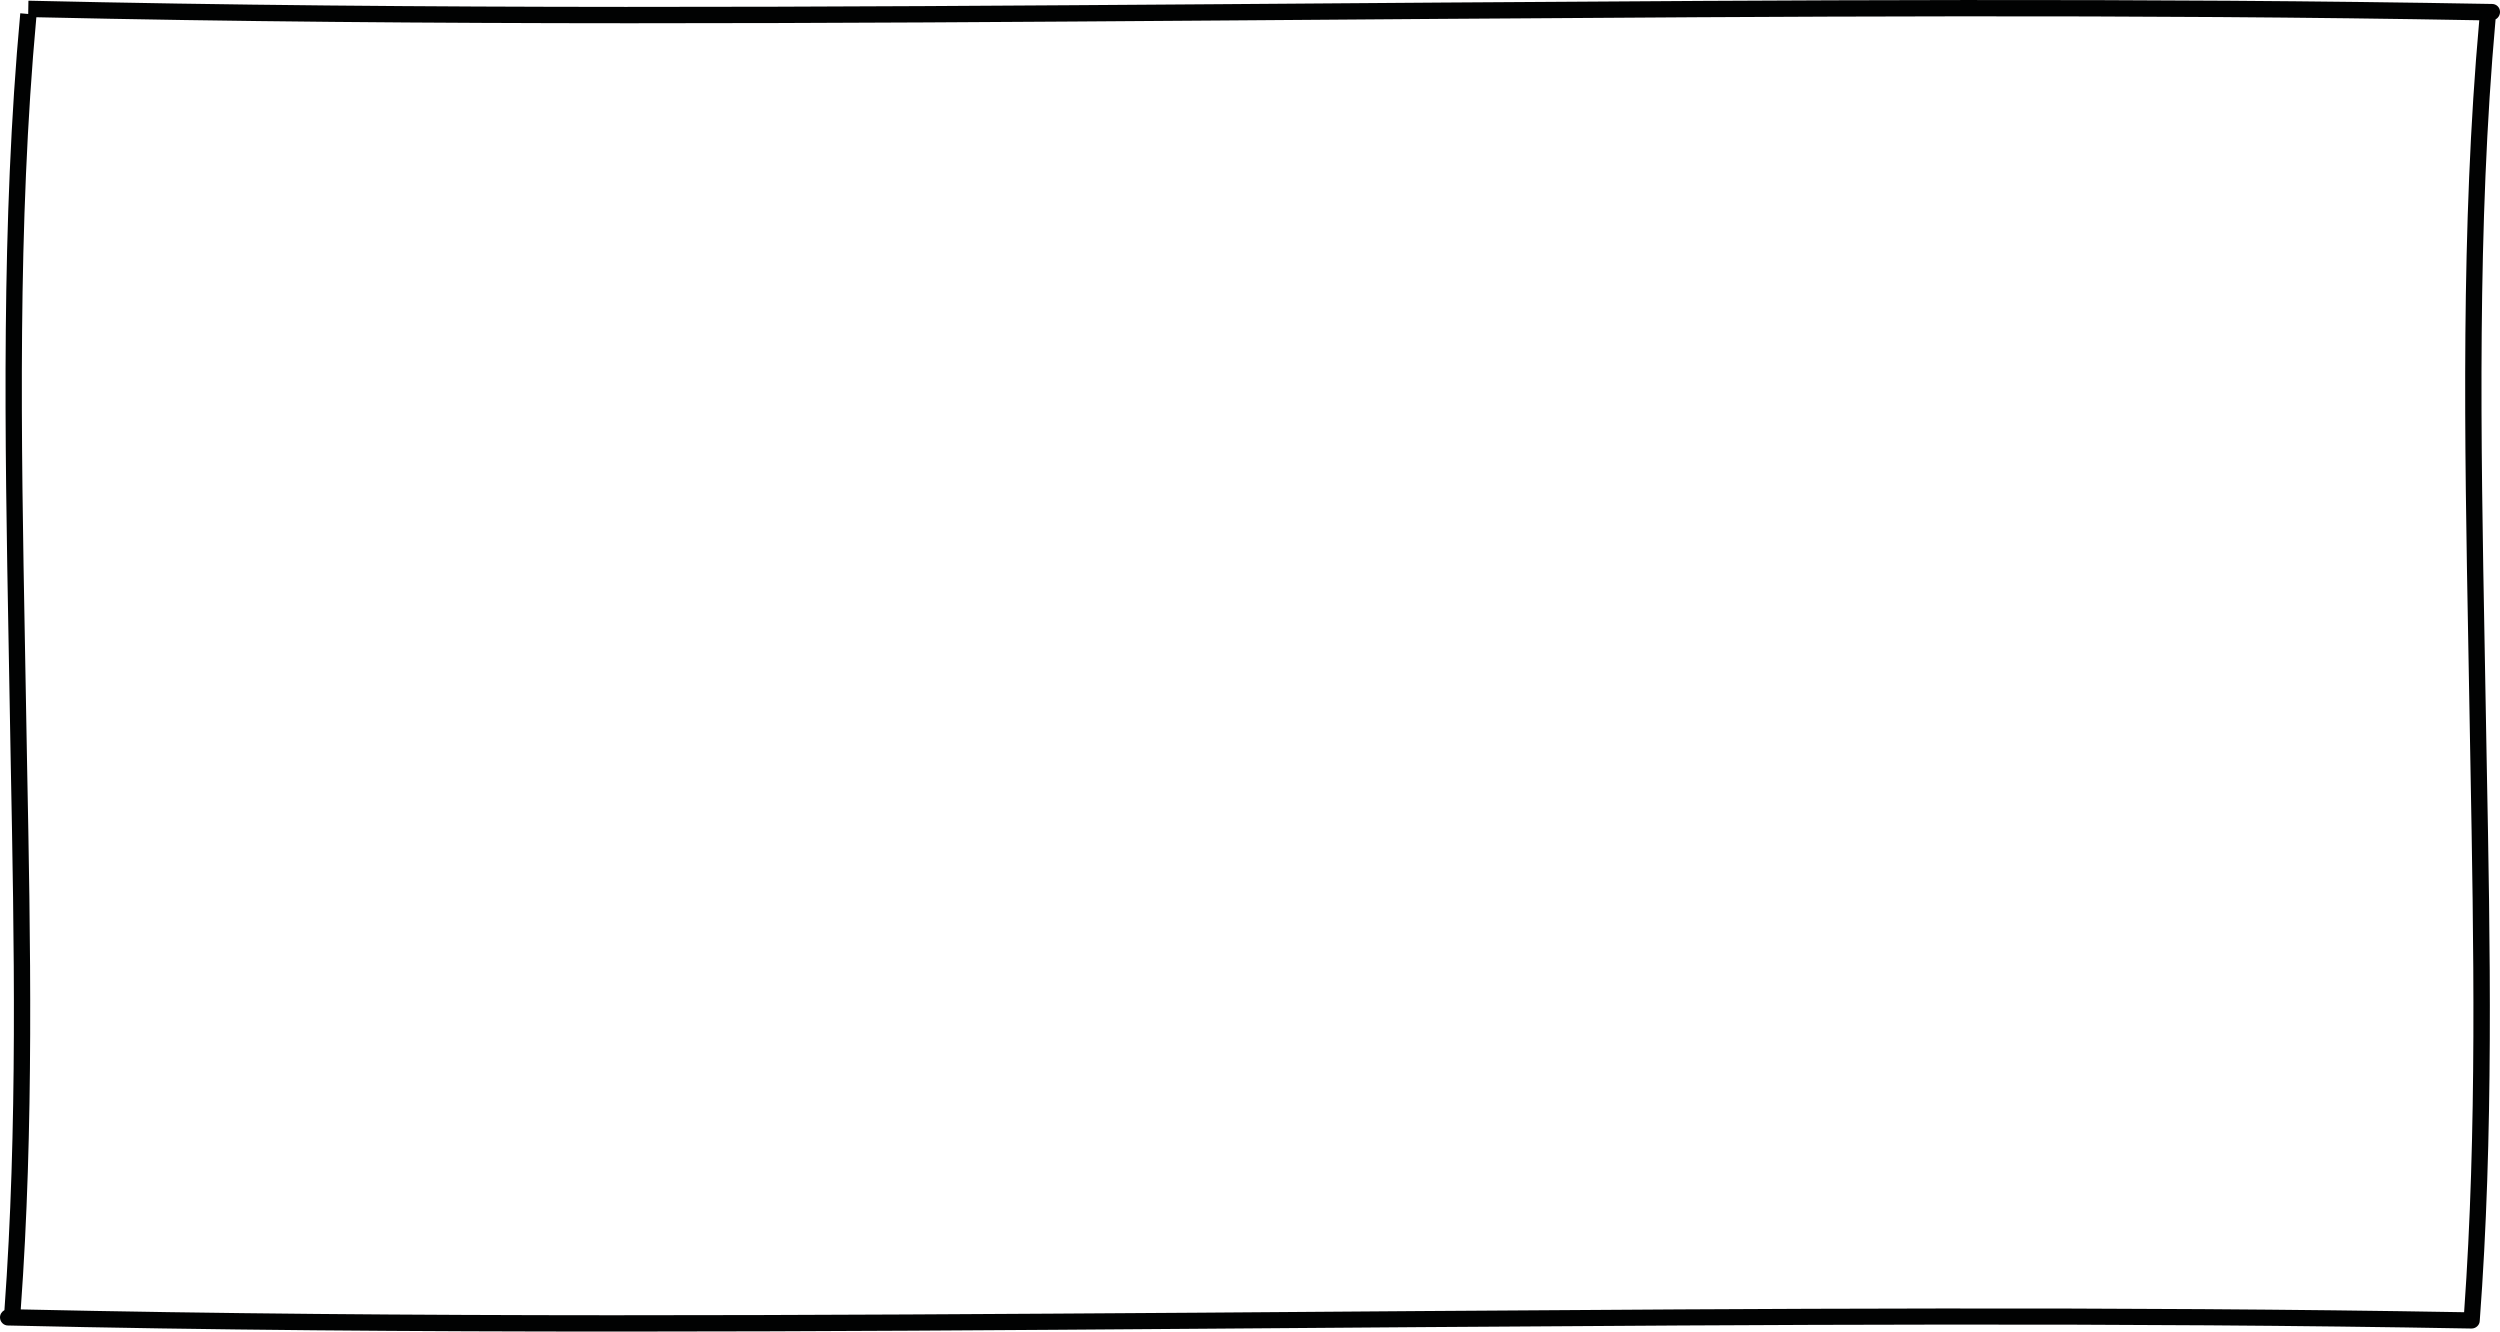 <?xml version="1.0" encoding="utf-8"?>
<!-- Generator: Adobe Illustrator 25.4.1, SVG Export Plug-In . SVG Version: 6.00 Build 0)  -->
<svg version="1.0" id="Layer_1" xmlns="http://www.w3.org/2000/svg" xmlns:xlink="http://www.w3.org/1999/xlink" viewBox="0 0 1072.8 571.4" preserveAspectRatio="none">
<style type="text/css">
	.st0{fill:#010202;}
</style>
<g id="Caminho_29">
	<path class="st0" d="M266.3,571.4c-87.7,0-175.7-0.6-262.9-2.6c-1.9,0-3.4-1.6-3.4-3.5c0-1.3,0.8-2.5,1.9-3.1
		C7.6,483.8,6.1,404,4.6,326.9l-0.9-50.5C2.1,187.6,0.4,95.8,8.7,5.7L12.1,6l0.1-5.7C182.1,4.2,355.5,3,523.2,1.8l95.4-0.7
		c147.8-1,300.7-2.1,450.8,0.6c1.8,0,3.3,1.4,3.4,3.2c0.1,1.4-0.7,2.8-1.9,3.4c-8,89.3-6.3,180.3-4.7,268.4l0.9,50.6
		c1.5,78.5,3,159.7-3,239.6c-0.1,1.8-1.7,3.2-3.5,3.2c0,0,0,0-0.1,0c-150.1-2.7-302.9-1.6-450.6-0.6l-95.4,0.7
		C432.8,570.8,349.7,571.4,266.3,571.4z M8.9,561.9c168.3,3.7,339.7,2.5,505.6,1.4l95.4-0.7c146.7-1,298.4-2.1,447.5,0.5
		c5.6-78.4,4.1-158.3,2.7-235.6l-0.9-50.6c-1.6-88-3.3-178.9,4.7-268.2C915.6,6,764.6,7.1,618.6,8.1l-95.4,0.7
		C356.6,10,184.4,11.2,15.6,7.4C7.4,96.8,9.1,188,10.7,276.3l0.9,50.5C13.1,403.8,14.6,483.5,8.9,561.9z"/>
</g>
</svg>
